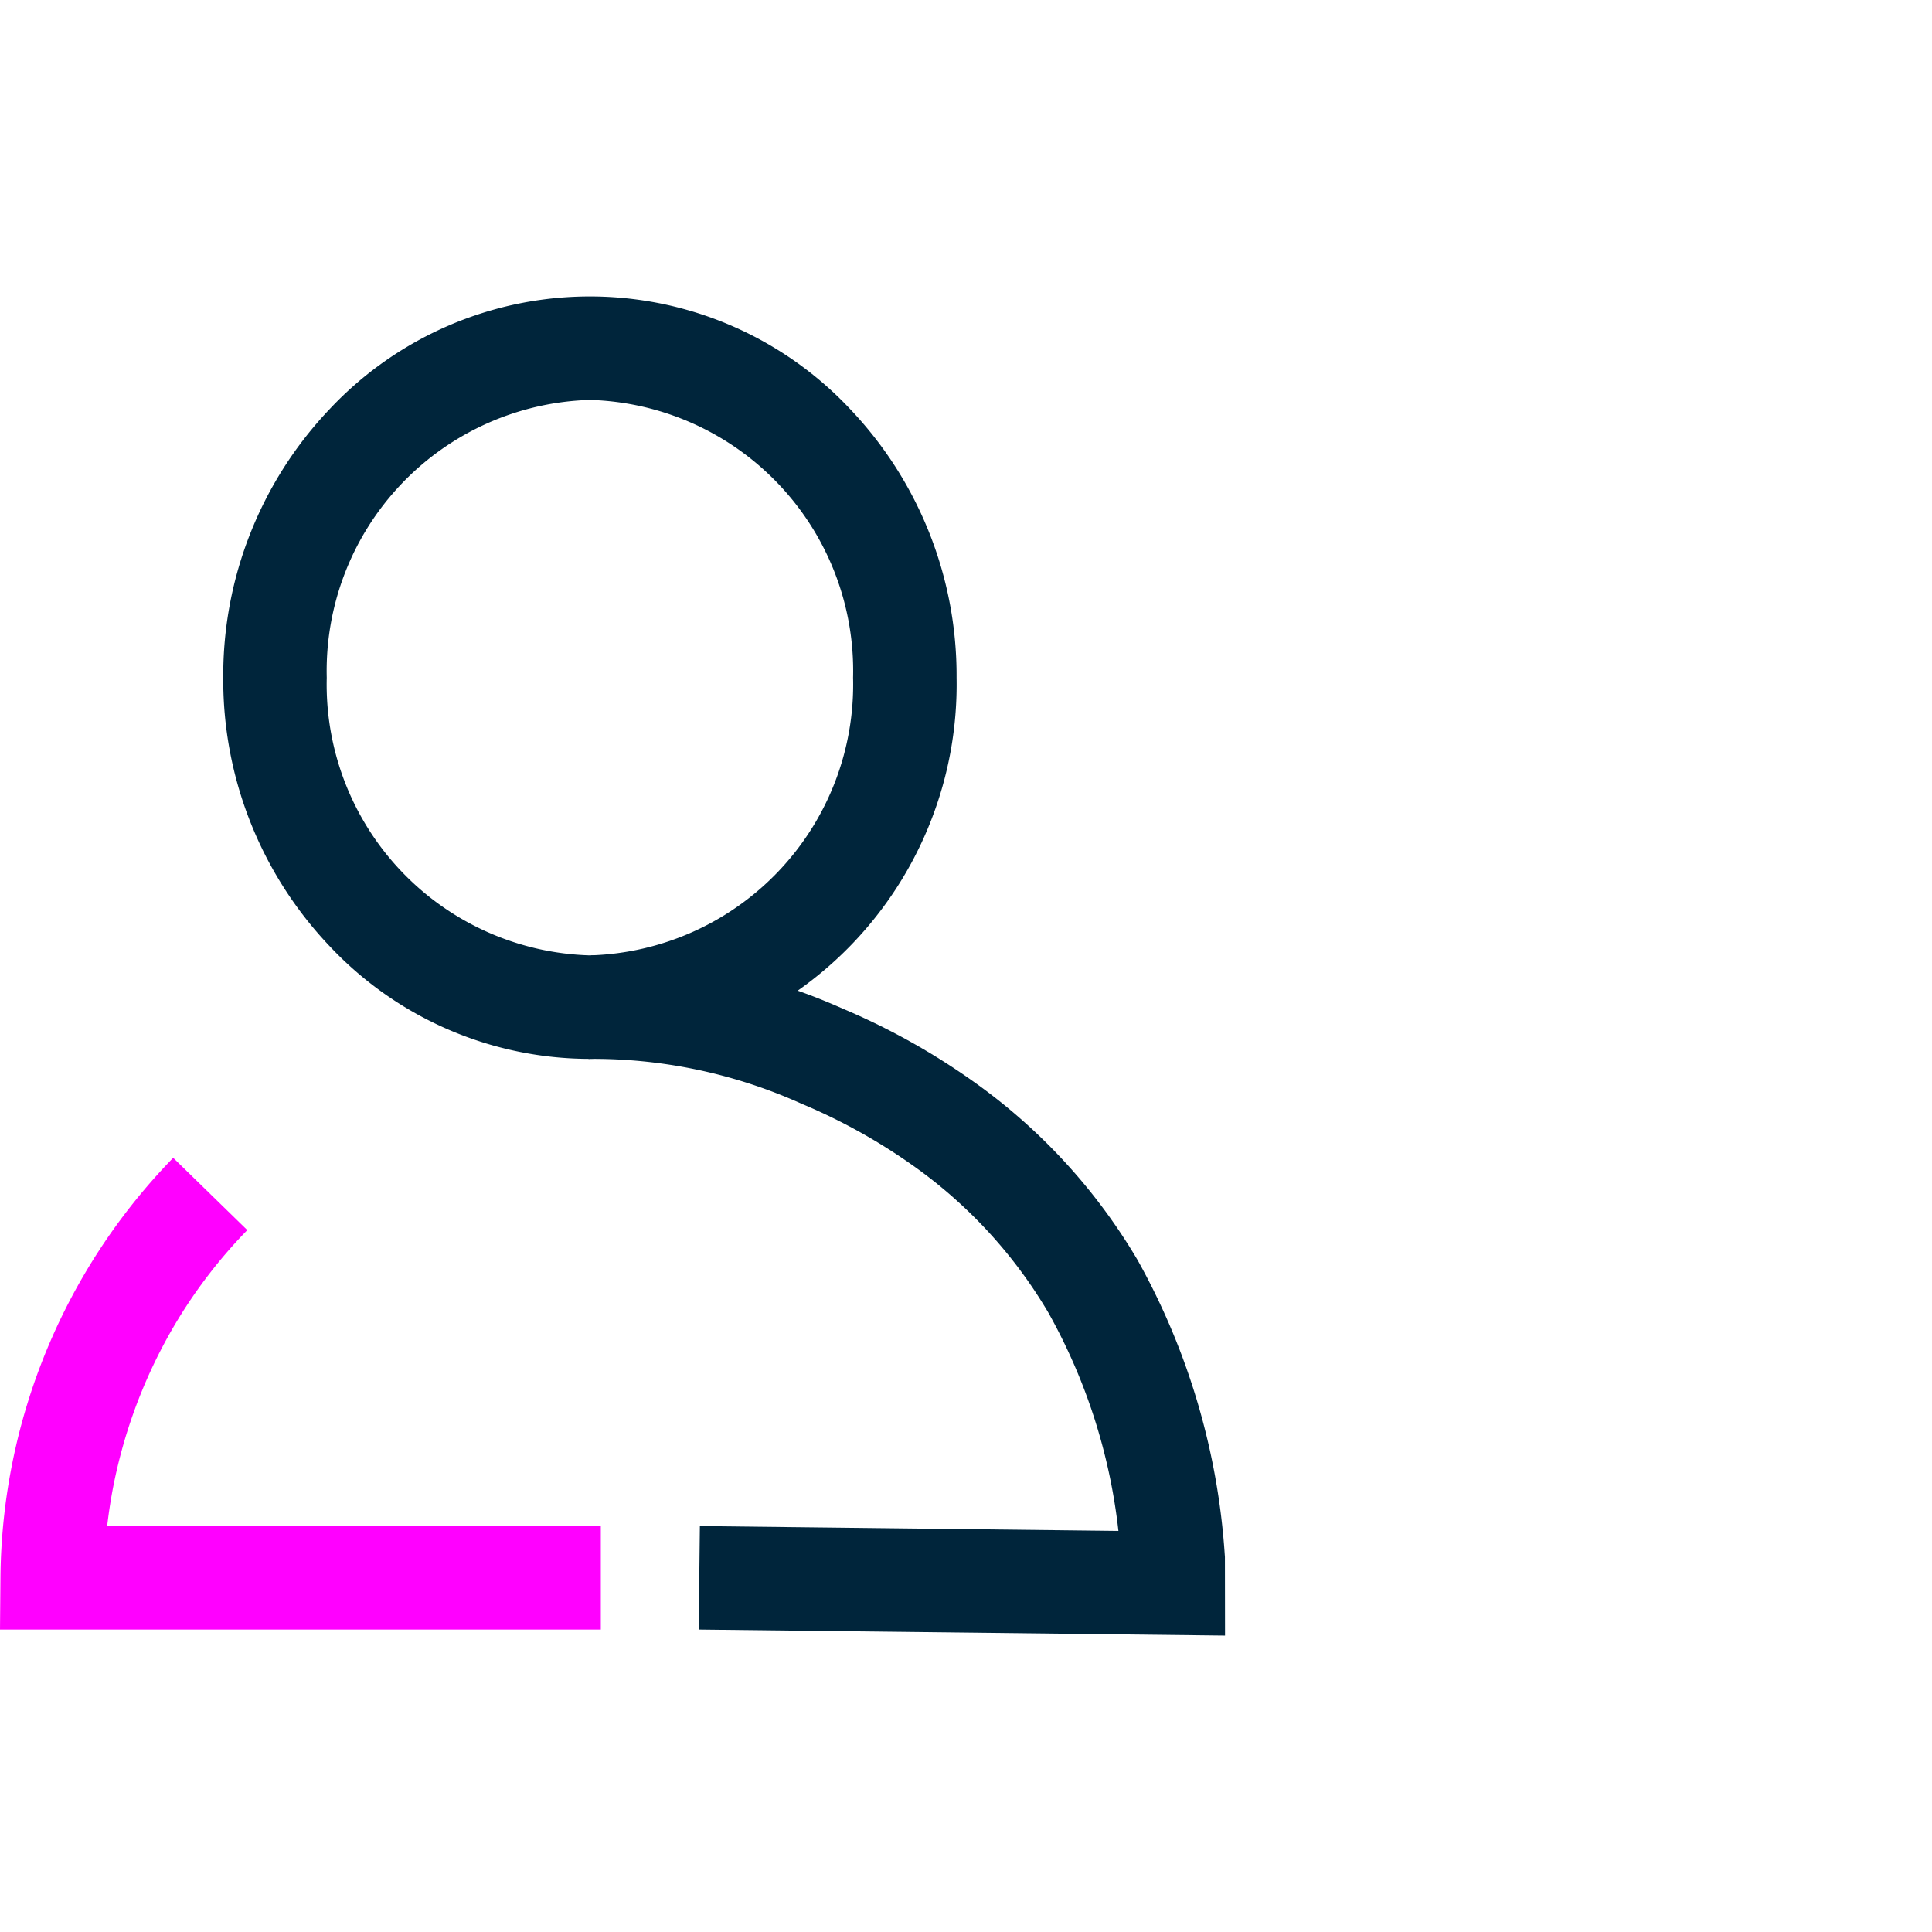 <svg xmlns="http://www.w3.org/2000/svg" xmlns:xlink="http://www.w3.org/1999/xlink" width="56" height="56" viewBox="0 0 56 56">
  <defs>
    <clipPath id="clip-path">
      <rect id="Rectangle_5095" data-name="Rectangle 5095" width="35.508" height="38.817" transform="translate(0 0)" fill="none"/>
    </clipPath>
  </defs>
  <g id="careers-icons-3" transform="translate(-735 -2642)">
    <g id="Group_5913" data-name="Group 5913" transform="translate(735 2650.592)">
      <g id="Group_5912" data-name="Group 5912" clip-path="url(#clip-path)">
        <path id="Path_1864" data-name="Path 1864" d="M17.1,22.1a10.358,10.358,0,0,1-7.54-3.261,11.205,11.205,0,0,1-3.089-7.788,11.209,11.209,0,0,1,3.089-7.79,10.345,10.345,0,0,1,15.077,0,11.209,11.209,0,0,1,3.09,7.79A10.856,10.856,0,0,1,17.1,22.1ZM17.1,3a7.857,7.857,0,0,0-7.629,8.051A7.856,7.856,0,0,0,17.1,19.1a7.855,7.855,0,0,0,7.627-8.049A7.857,7.857,0,0,0,17.1,3Z" fill="#00253b"/>
        <path id="Path_1865" data-name="Path 1865" d="M17.415,38.642H0l.013-1.513A17.663,17.663,0,0,1,5.02,24.968l2.148,2.095a14.55,14.55,0,0,0-2.245,2.991,14.876,14.876,0,0,0-1.67,4.6q-.09.493-.147.993H17.415Z" fill="#f0f"/>
        <path id="Path_1866" data-name="Path 1866" d="M35.508,38.817l-15.256-.175.034-3,12.132.14a16.713,16.713,0,0,0-2.031-6.326,13.808,13.808,0,0,0-3.94-4.275A16.787,16.787,0,0,0,23.233,23.4a14.721,14.721,0,0,0-6.173-1.3l.072-3a17.794,17.794,0,0,1,7.288,1.541,19.931,19.931,0,0,1,3.773,2.1,16.788,16.788,0,0,1,4.786,5.2A20.269,20.269,0,0,1,35.5,36.471l.005.064Z" fill="#00253b"/>
      </g>
    </g>
    <rect id="Rectangle_5098" data-name="Rectangle 5098" width="56" height="56" transform="translate(735 2642)" fill="none"/>
  </g>
</svg>
